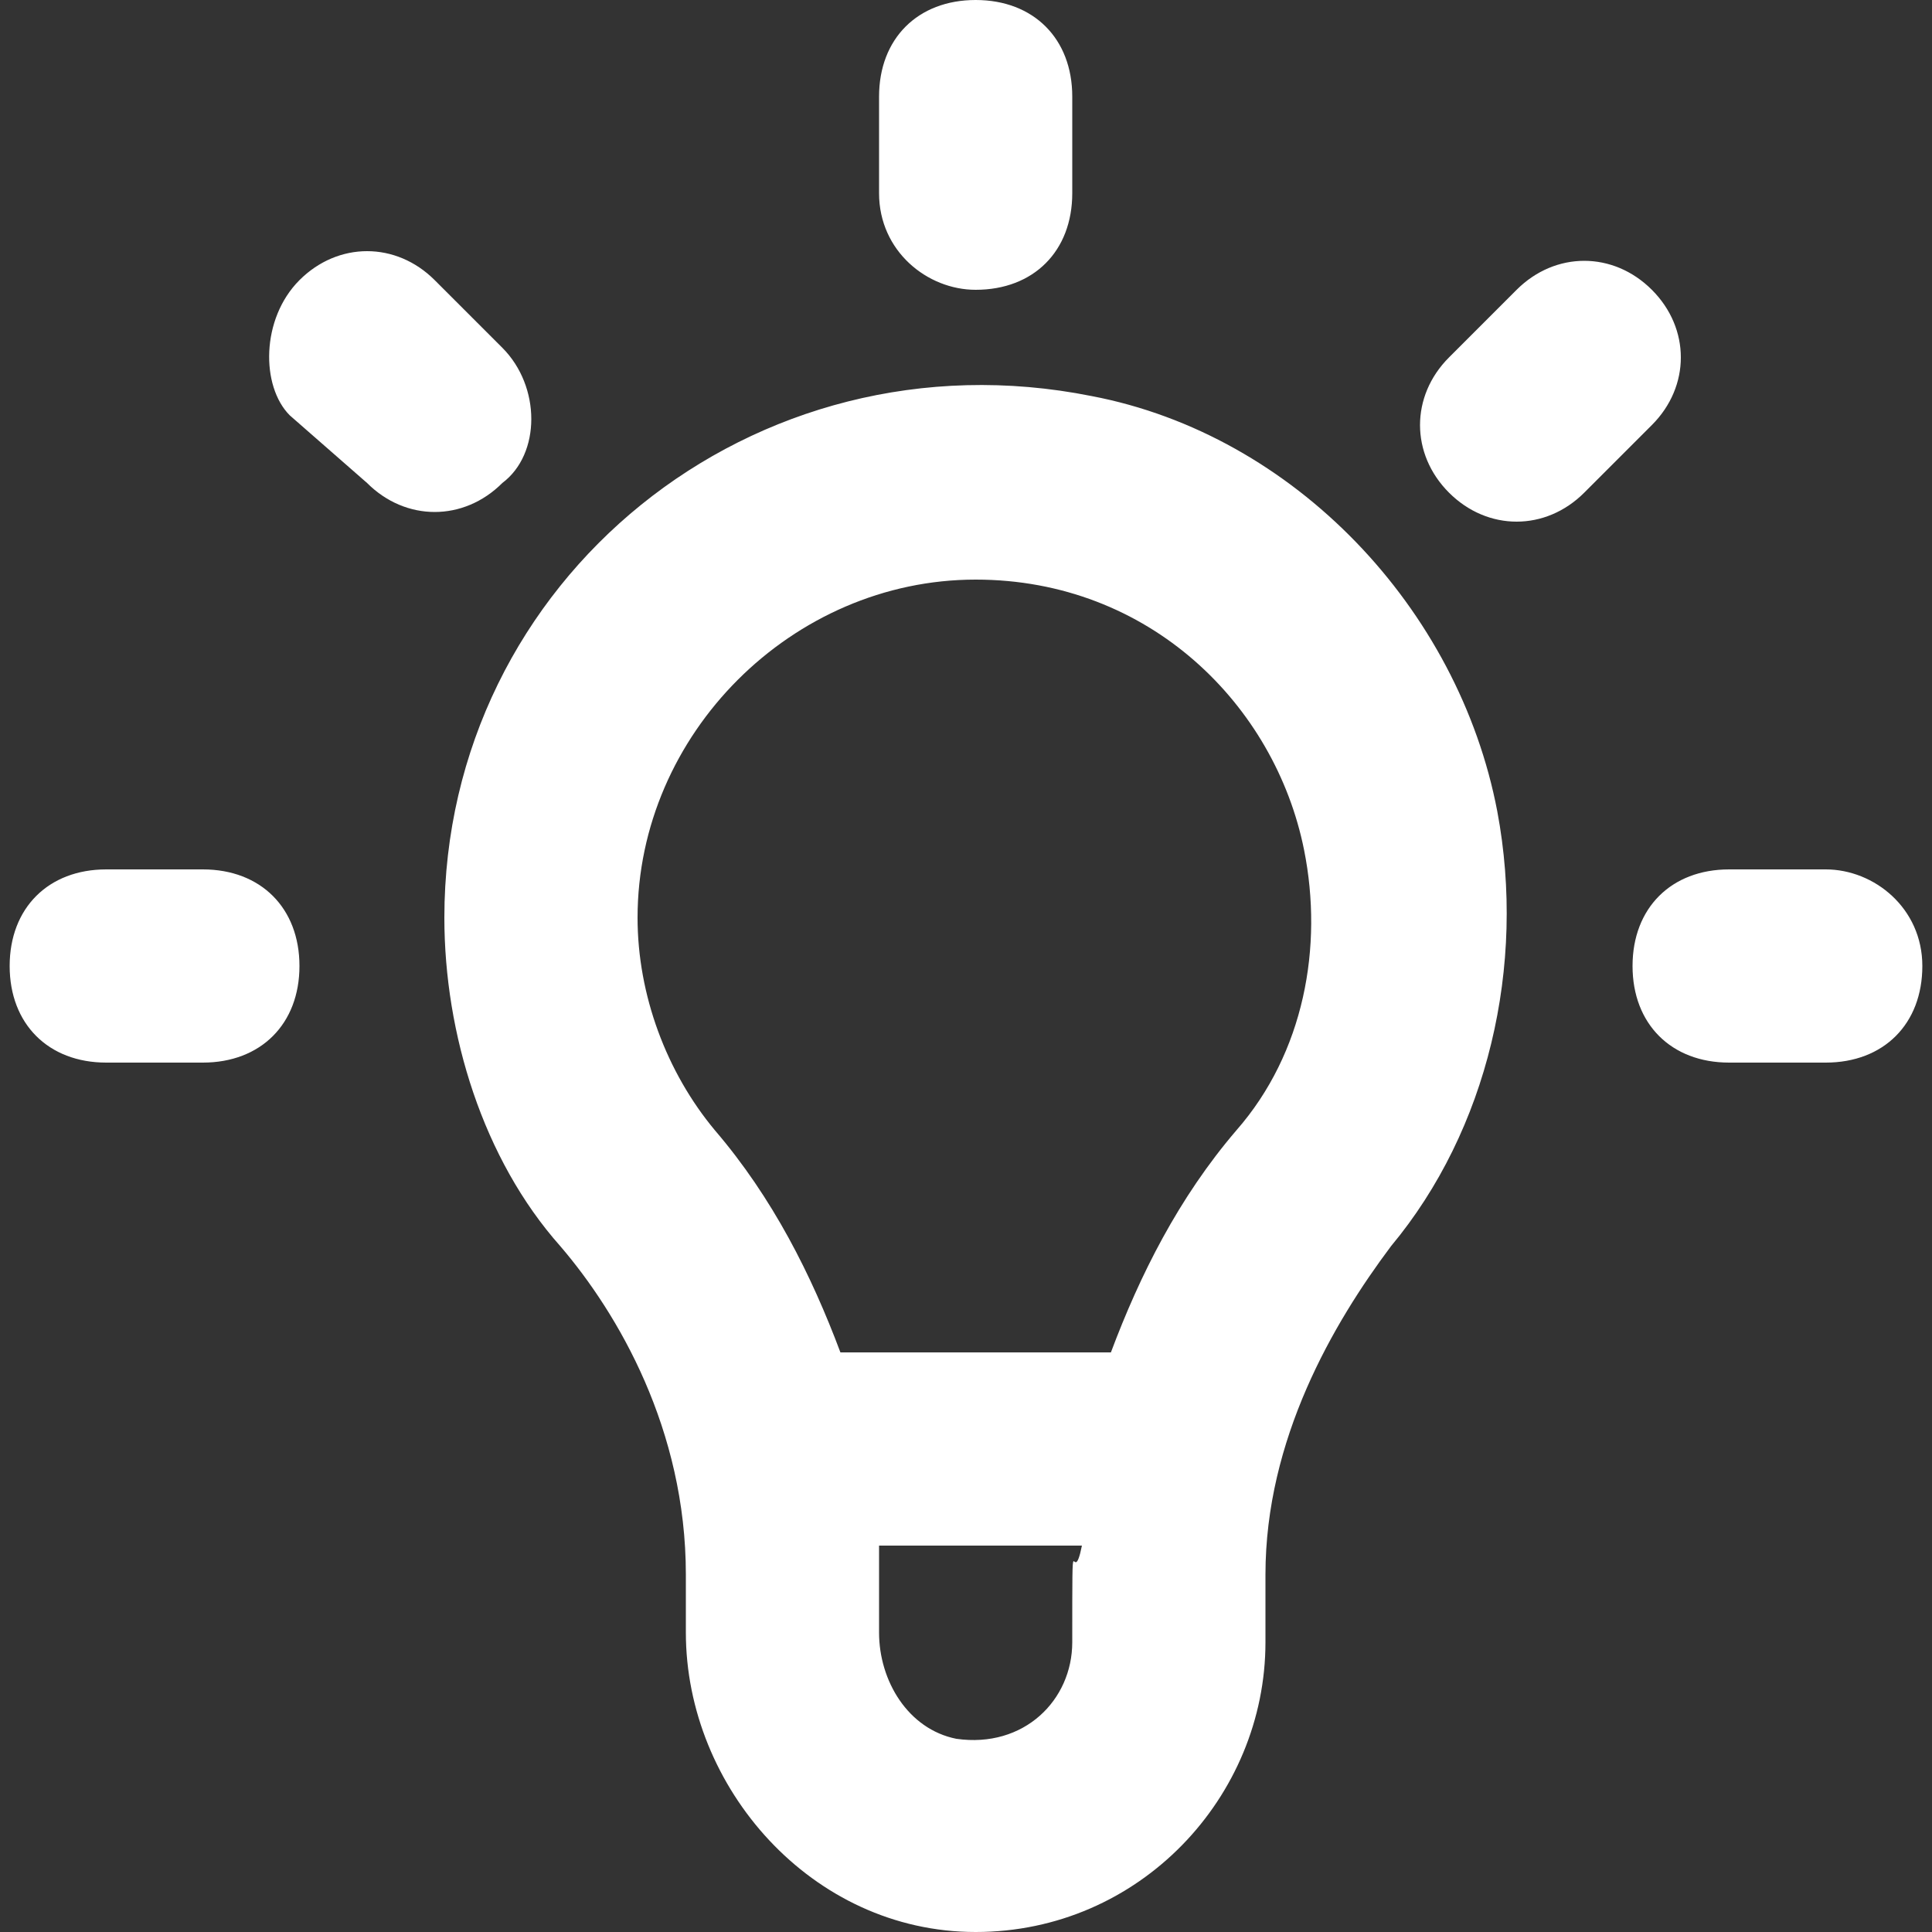 <svg xmlns="http://www.w3.org/2000/svg" version="1.1" xmlns:xlink="http://www.w3.org/1999/xlink" width="512" height="512" x="0" y="0" viewBox="0 0 20 20" style="enable-background:new 0 0 512 512" xml:space="preserve"><rect x="0" y="0" width="20" height="20" fill="#333333" stroke="none"/><g><path d="M10.1 3c.6 0 1-.4 1-1V1c0-.6-.4-1-1-1s-1 .4-1 1v1c0 .6.5 1 1 1zM5.2 3.6l-.7-.7c-.4-.4-1-.4-1.4 0S2.7 4 3 4.3l.8.7c.4.4 1 .4 1.4 0 .4-.3.4-1 0-1.4zM2.1 9h-1c-.6 0-1 .4-1 1s.4 1 1 1h1c.6 0 1-.4 1-1s-.4-1-1-1zM17.1 3c-.4-.4-1-.4-1.4 0l-.7.7c-.4.4-.4 1 0 1.4s1 .4 1.4 0l.7-.7c.4-.4.4-1 0-1.4zM18.9 9h-1c-.6 0-1 .4-1 1s.4 1 1 1h1c.6 0 1-.4 1-1s-.5-1-1-1zM15.5 8.4c-.4-2.1-2.1-3.9-4.2-4.3C7.8 3.4 4.6 6 4.6 9.5c0 1.2.4 2.5 1.2 3.4.6.7 1.3 1.9 1.3 3.4v.6c0 1.6 1.3 3.1 3 3.1s3-1.4 3-3v-.7c0-1.4.7-2.6 1.3-3.4 1-1.2 1.4-2.9 1.1-4.5zM11.1 17c0 .6-.5 1.1-1.2 1-.5-.1-.8-.6-.8-1.1V16h2.1c-.1.5-.1-.4-.1 1zm1.7-5.3c-.6.7-1 1.5-1.3 2.3H8.7c-.3-.8-.7-1.6-1.3-2.3-.5-.6-.8-1.4-.8-2.2C6.6 7.6 8.2 6 10.1 6c1.8 0 3.1 1.3 3.4 2.8.2 1 0 2.1-.7 2.9z" fill="#ffffff" opacity="1" data-original="#000000"></path></g></svg>